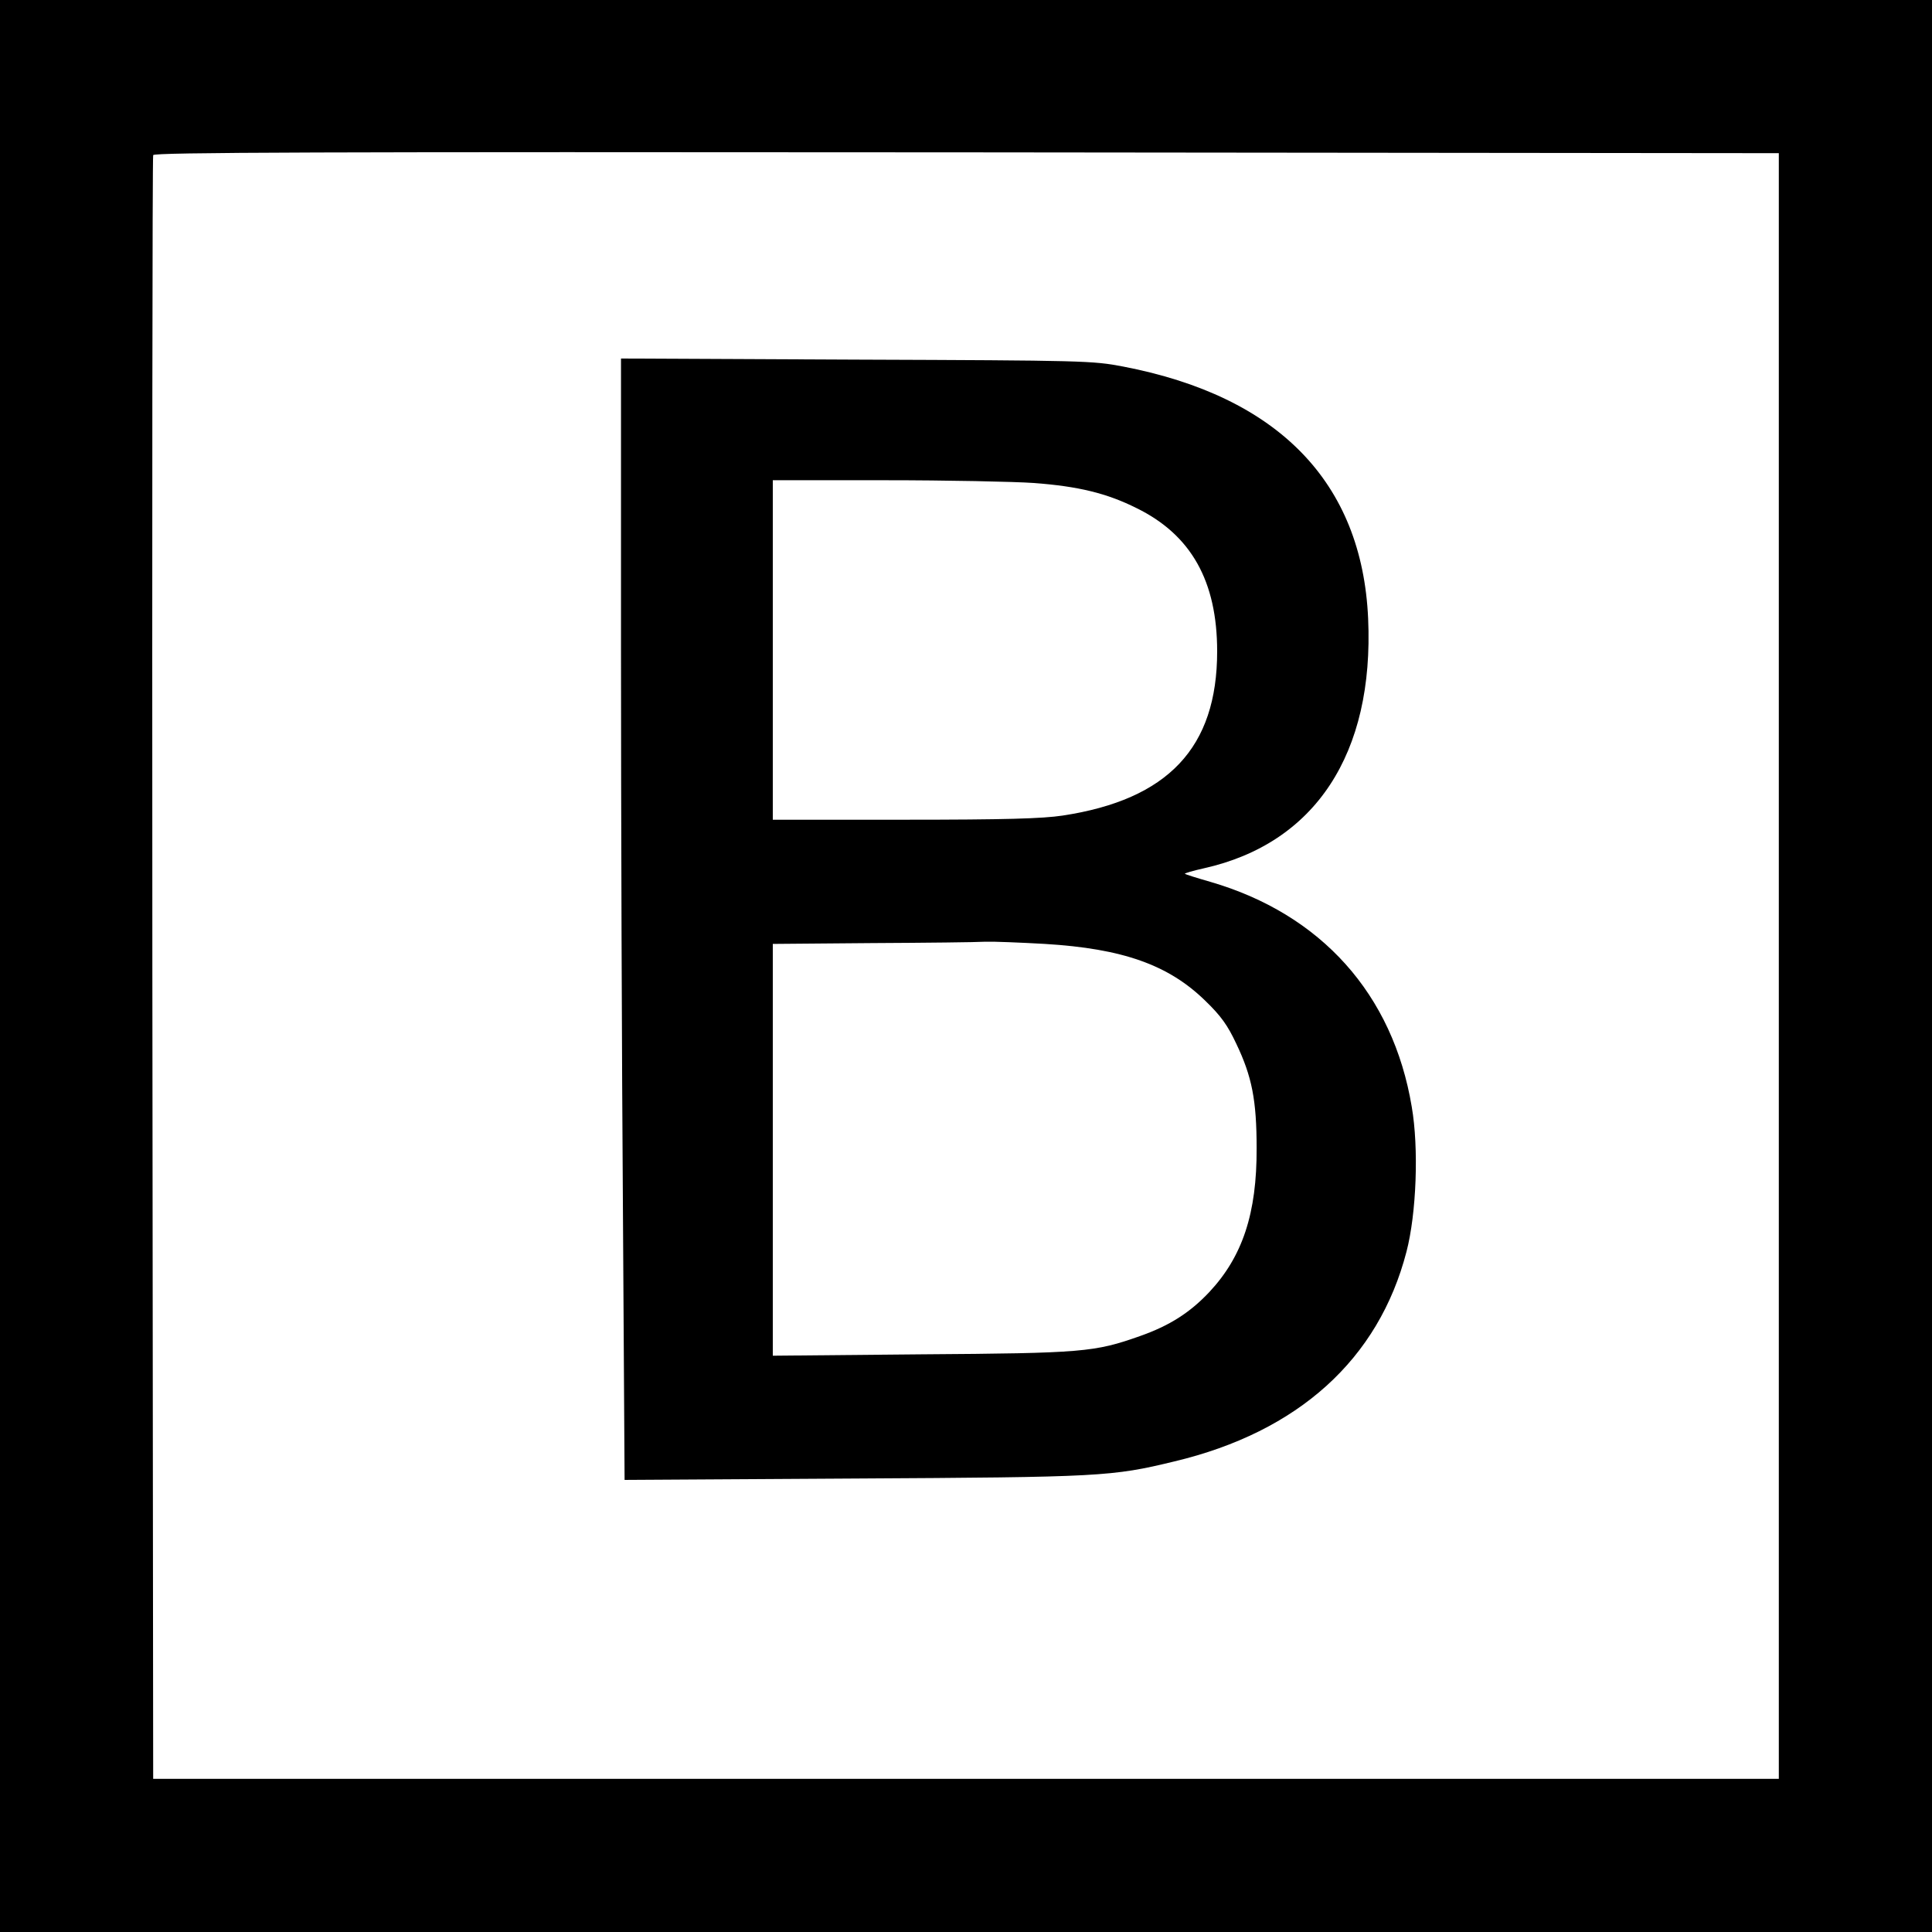 <?xml version="1.0" standalone="no"?>
<!DOCTYPE svg PUBLIC "-//W3C//DTD SVG 20010904//EN"
 "http://www.w3.org/TR/2001/REC-SVG-20010904/DTD/svg10.dtd">
<svg version="1.0" xmlns="http://www.w3.org/2000/svg"
 width="700pt" height="700pt" viewBox="0 0 700 700"
 preserveAspectRatio="xMidYMid meet">
<g transform="translate(0,700) scale(0.1,-0.1)"
fill="#000000" stroke="none">
<path d="M0 3500 l0 -3500 3500 0 3500 0 0 3500 0 3500 -3500 0 -3500 0 0
-3500z m6445 0 l0 -2945 -2945 0 -2945 0 -3 2935 c-1 1614 0 2941 3 2948 3 10
598 12 2947 10 l2943 -3 0 -2945z"/>
<path d="M2250 4647 c0 -579 3 -1494 7 -2031 l6 -978 831 5 c895 5 934 7 1161
62 449 107 740 370 841 760 36 138 45 375 19 525 -68 408 -328 698 -730 815
-49 14 -90 27 -92 29 -2 2 29 11 69 20 403 90 617 415 595 905 -22 493 -325
805 -888 913 -110 21 -140 22 -966 25 l-853 4 0 -1054z m1496 603 c161 -12
264 -37 372 -91 198 -97 292 -265 292 -519 0 -349 -178 -537 -560 -595 -73
-11 -208 -15 -572 -15 l-478 0 0 615 0 615 408 0 c224 0 466 -5 538 -10z m40
-1670 c282 -17 448 -76 581 -206 57 -55 81 -89 112 -155 57 -119 74 -205 74
-379 1 -236 -51 -393 -172 -522 -70 -74 -143 -121 -251 -159 -164 -58 -206
-62 -792 -66 l-538 -5 0 746 0 746 358 3 c196 1 382 3 412 5 30 1 127 -3 216
-8z"/>
</g>
</svg>
